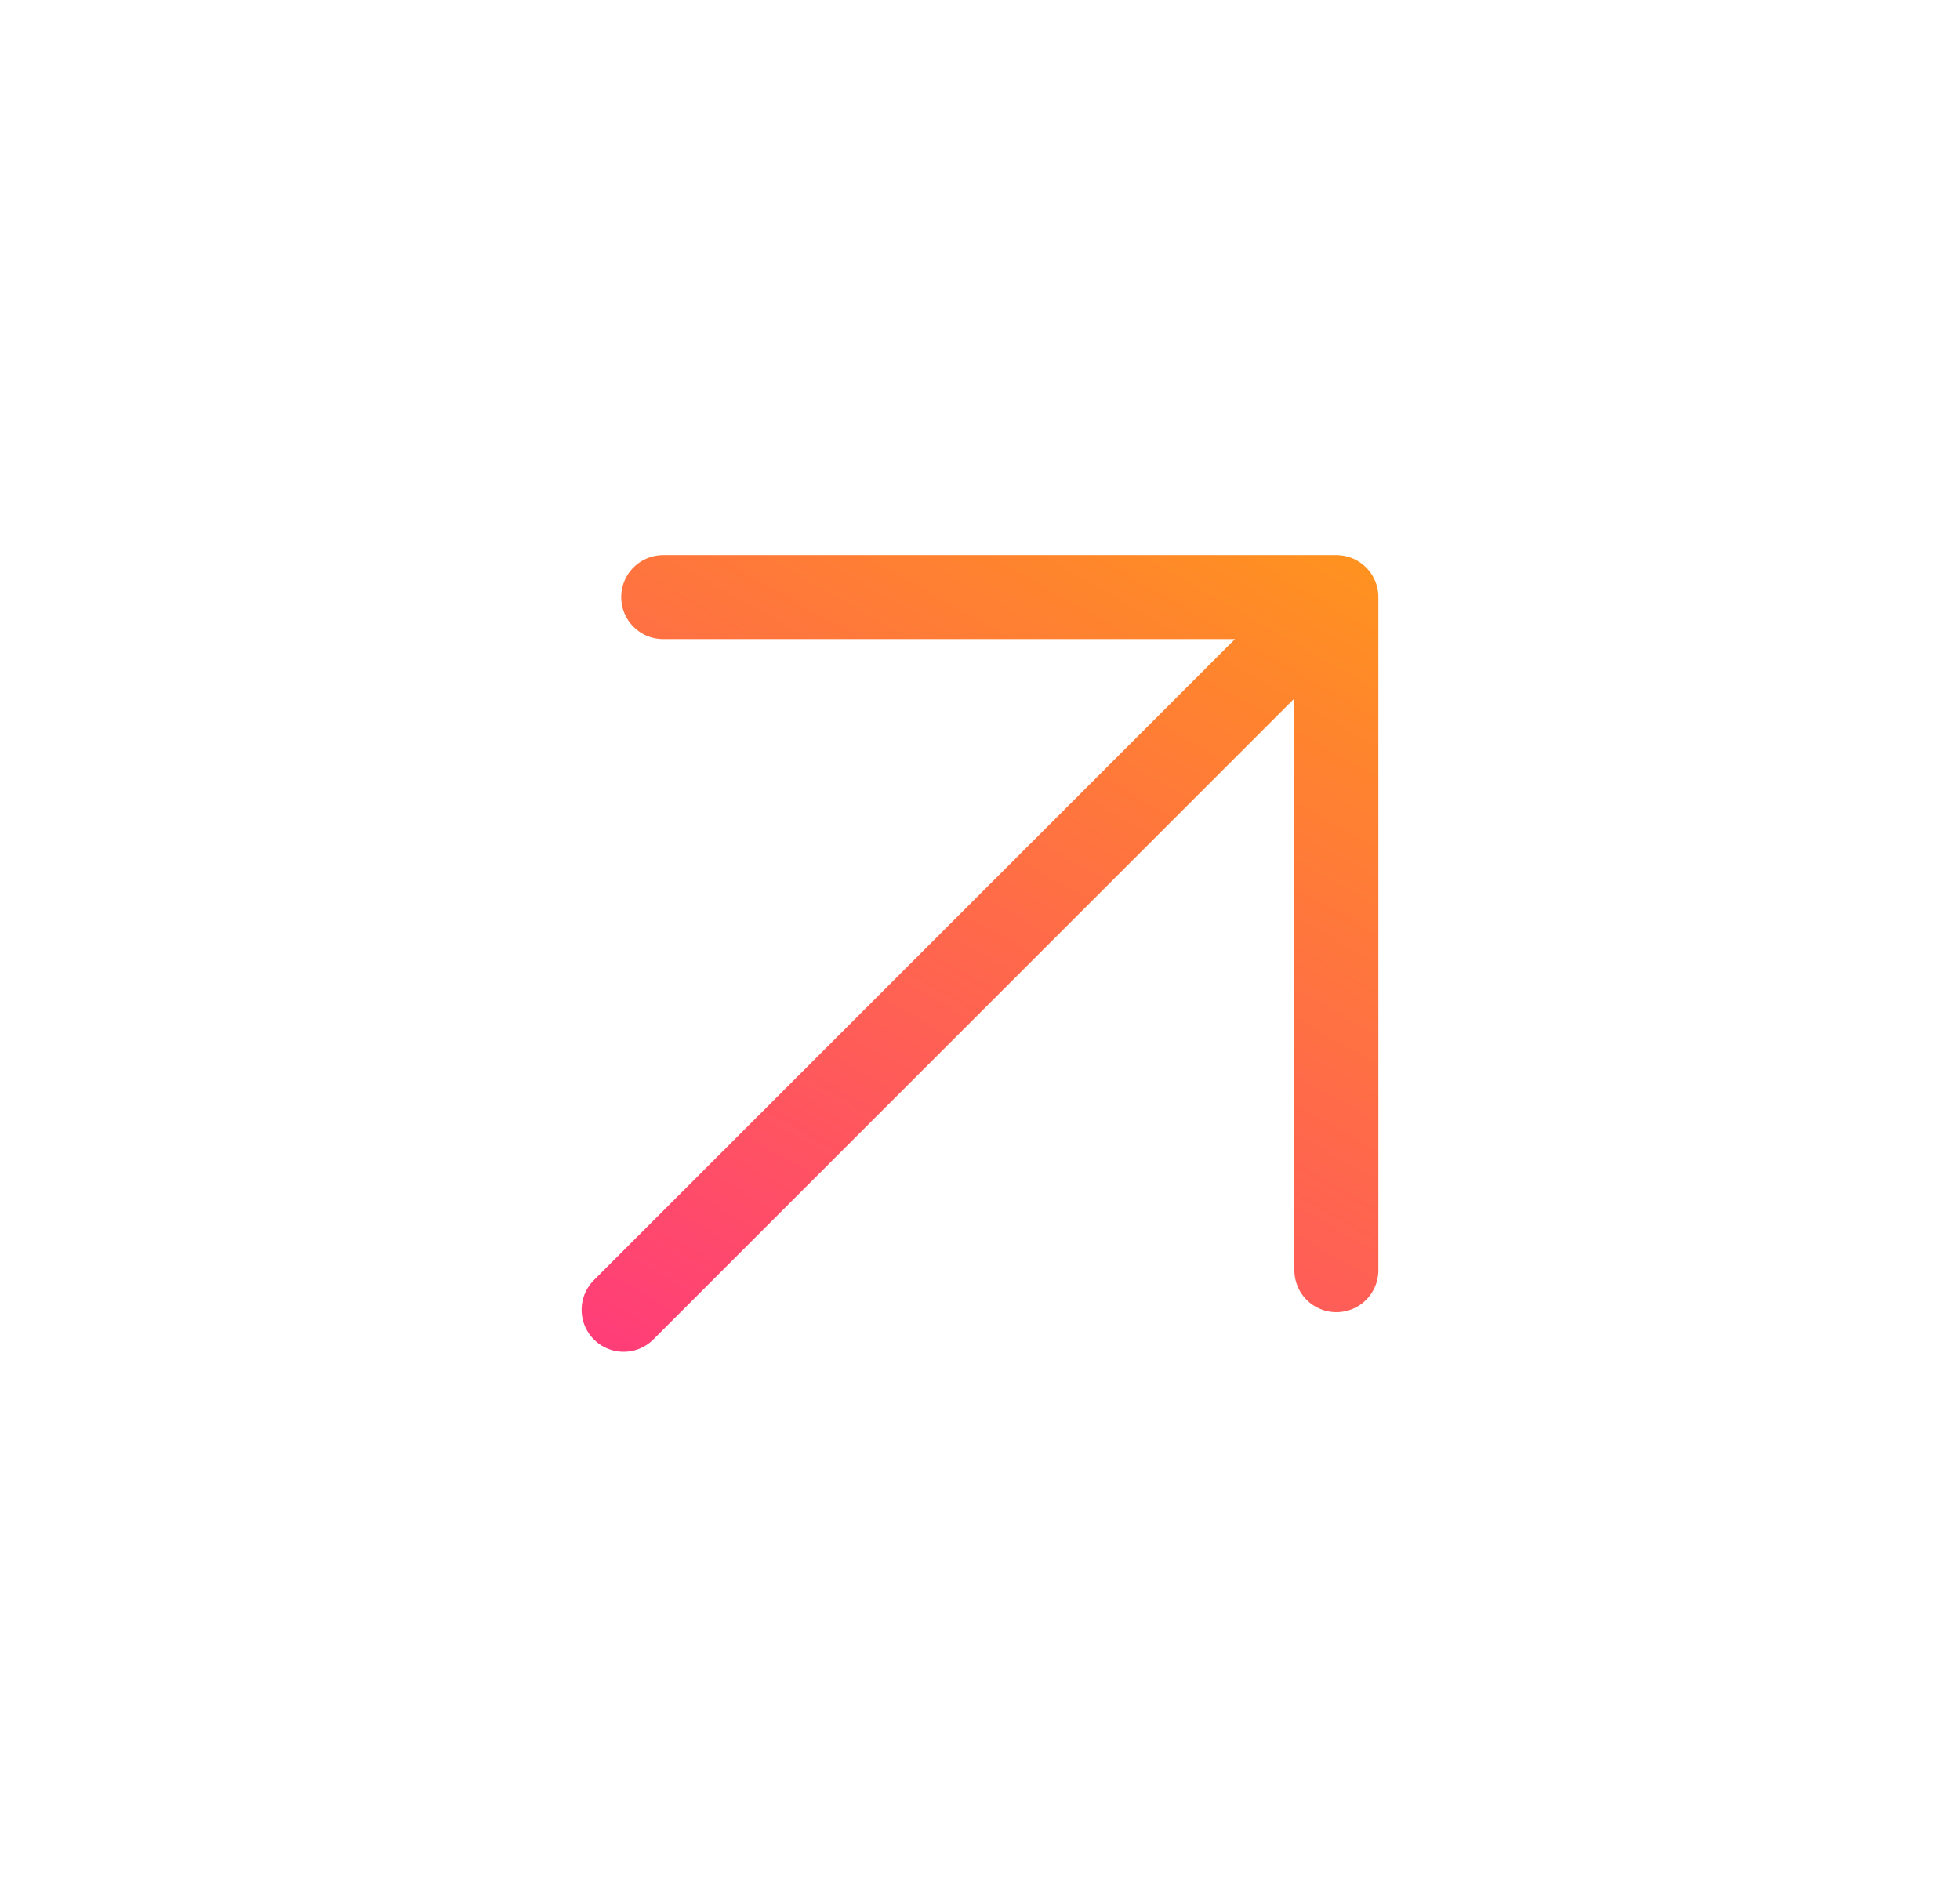 <svg width="35" height="34" viewBox="0 0 35 34" fill="none" xmlns="http://www.w3.org/2000/svg">
<path d="M11.136 23.393L23.864 10.665M23.864 10.665V22.686M23.864 10.665H11.843" stroke="url(#paint0_linear_3003_251)" stroke-width="1.5" stroke-linecap="round" stroke-linejoin="round"/>
<defs>
<linearGradient id="paint0_linear_3003_251" x1="19.228" y1="6.029" x2="8.686" y2="24.462" gradientUnits="userSpaceOnUse">
<stop stop-color="#FF961B"/>
<stop offset="1" stop-color="#FF377F"/>
</linearGradient>
</defs>
</svg>
